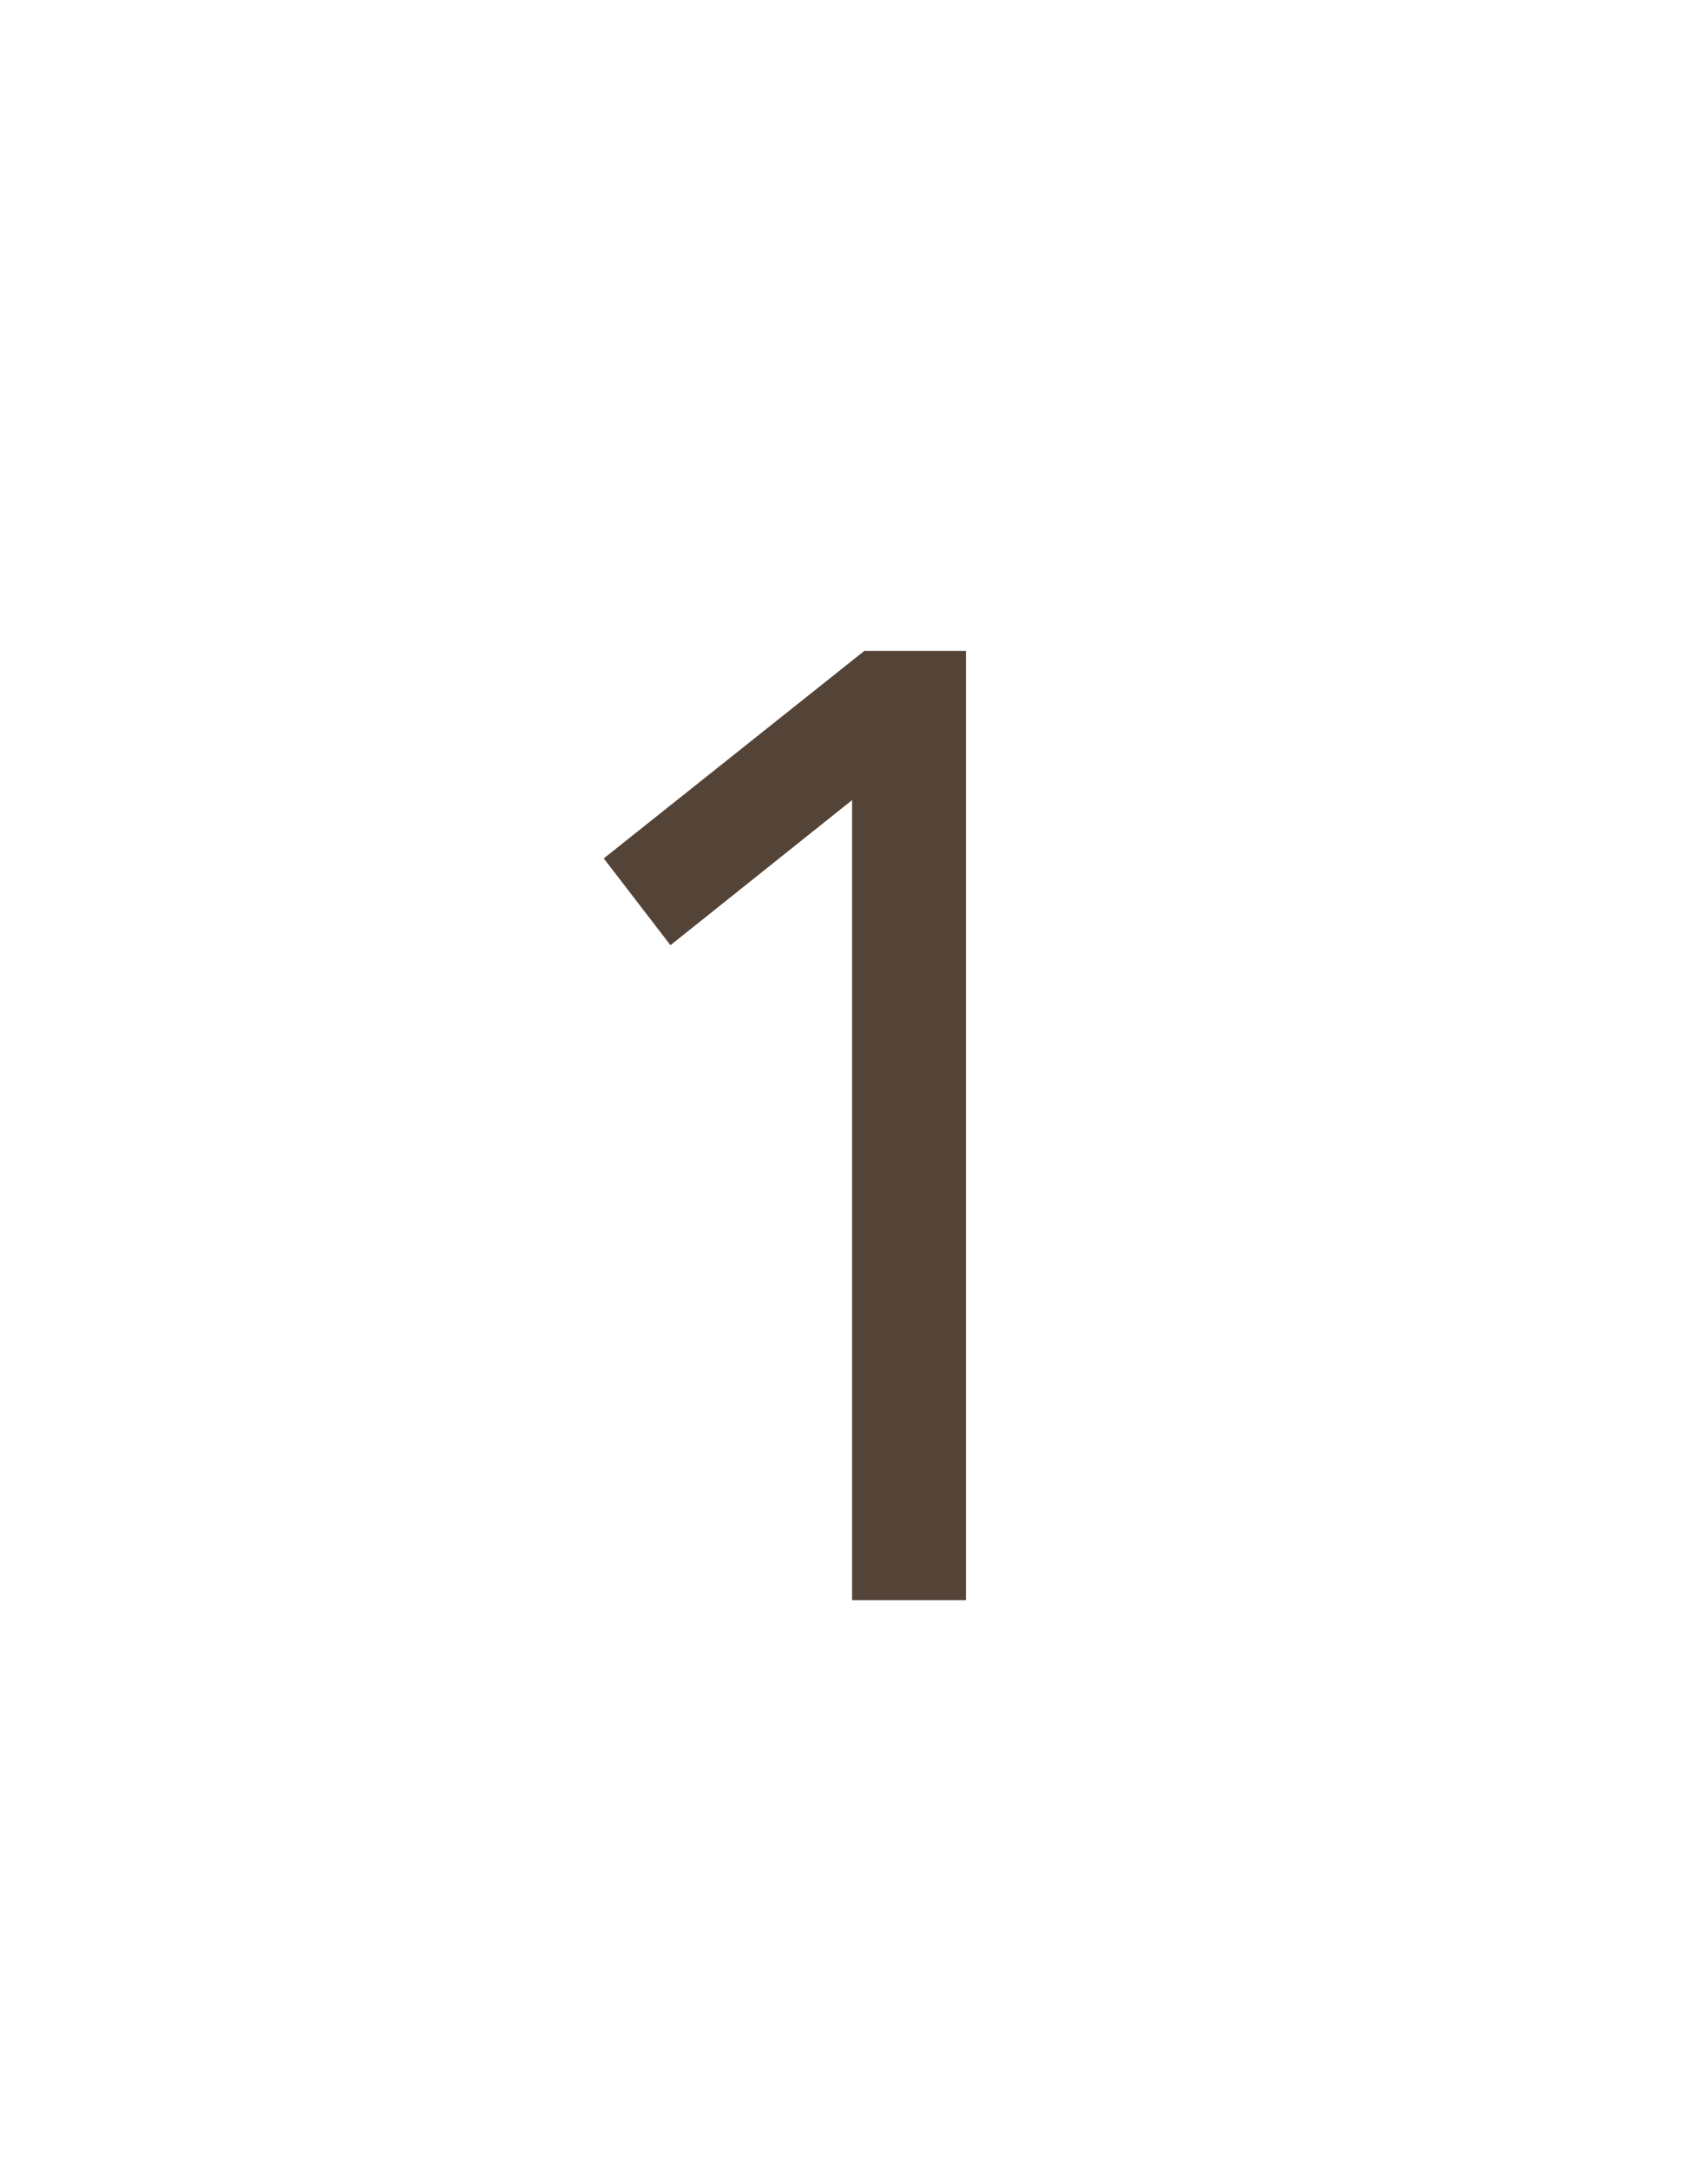 <svg xmlns="http://www.w3.org/2000/svg" viewBox="0 0 63 80"><defs><style>.cls-1{fill:#fff;}.cls-2{fill:#544337;}</style></defs><g id="レイヤー_2" data-name="レイヤー 2"><g id="contents"><rect class="cls-1" width="63" height="80"/><path class="cls-2" d="M31.88,24h3.75V59h-4.2V29.5l-6.7,5.35-2.46-3.2Z"/></g></g></svg>